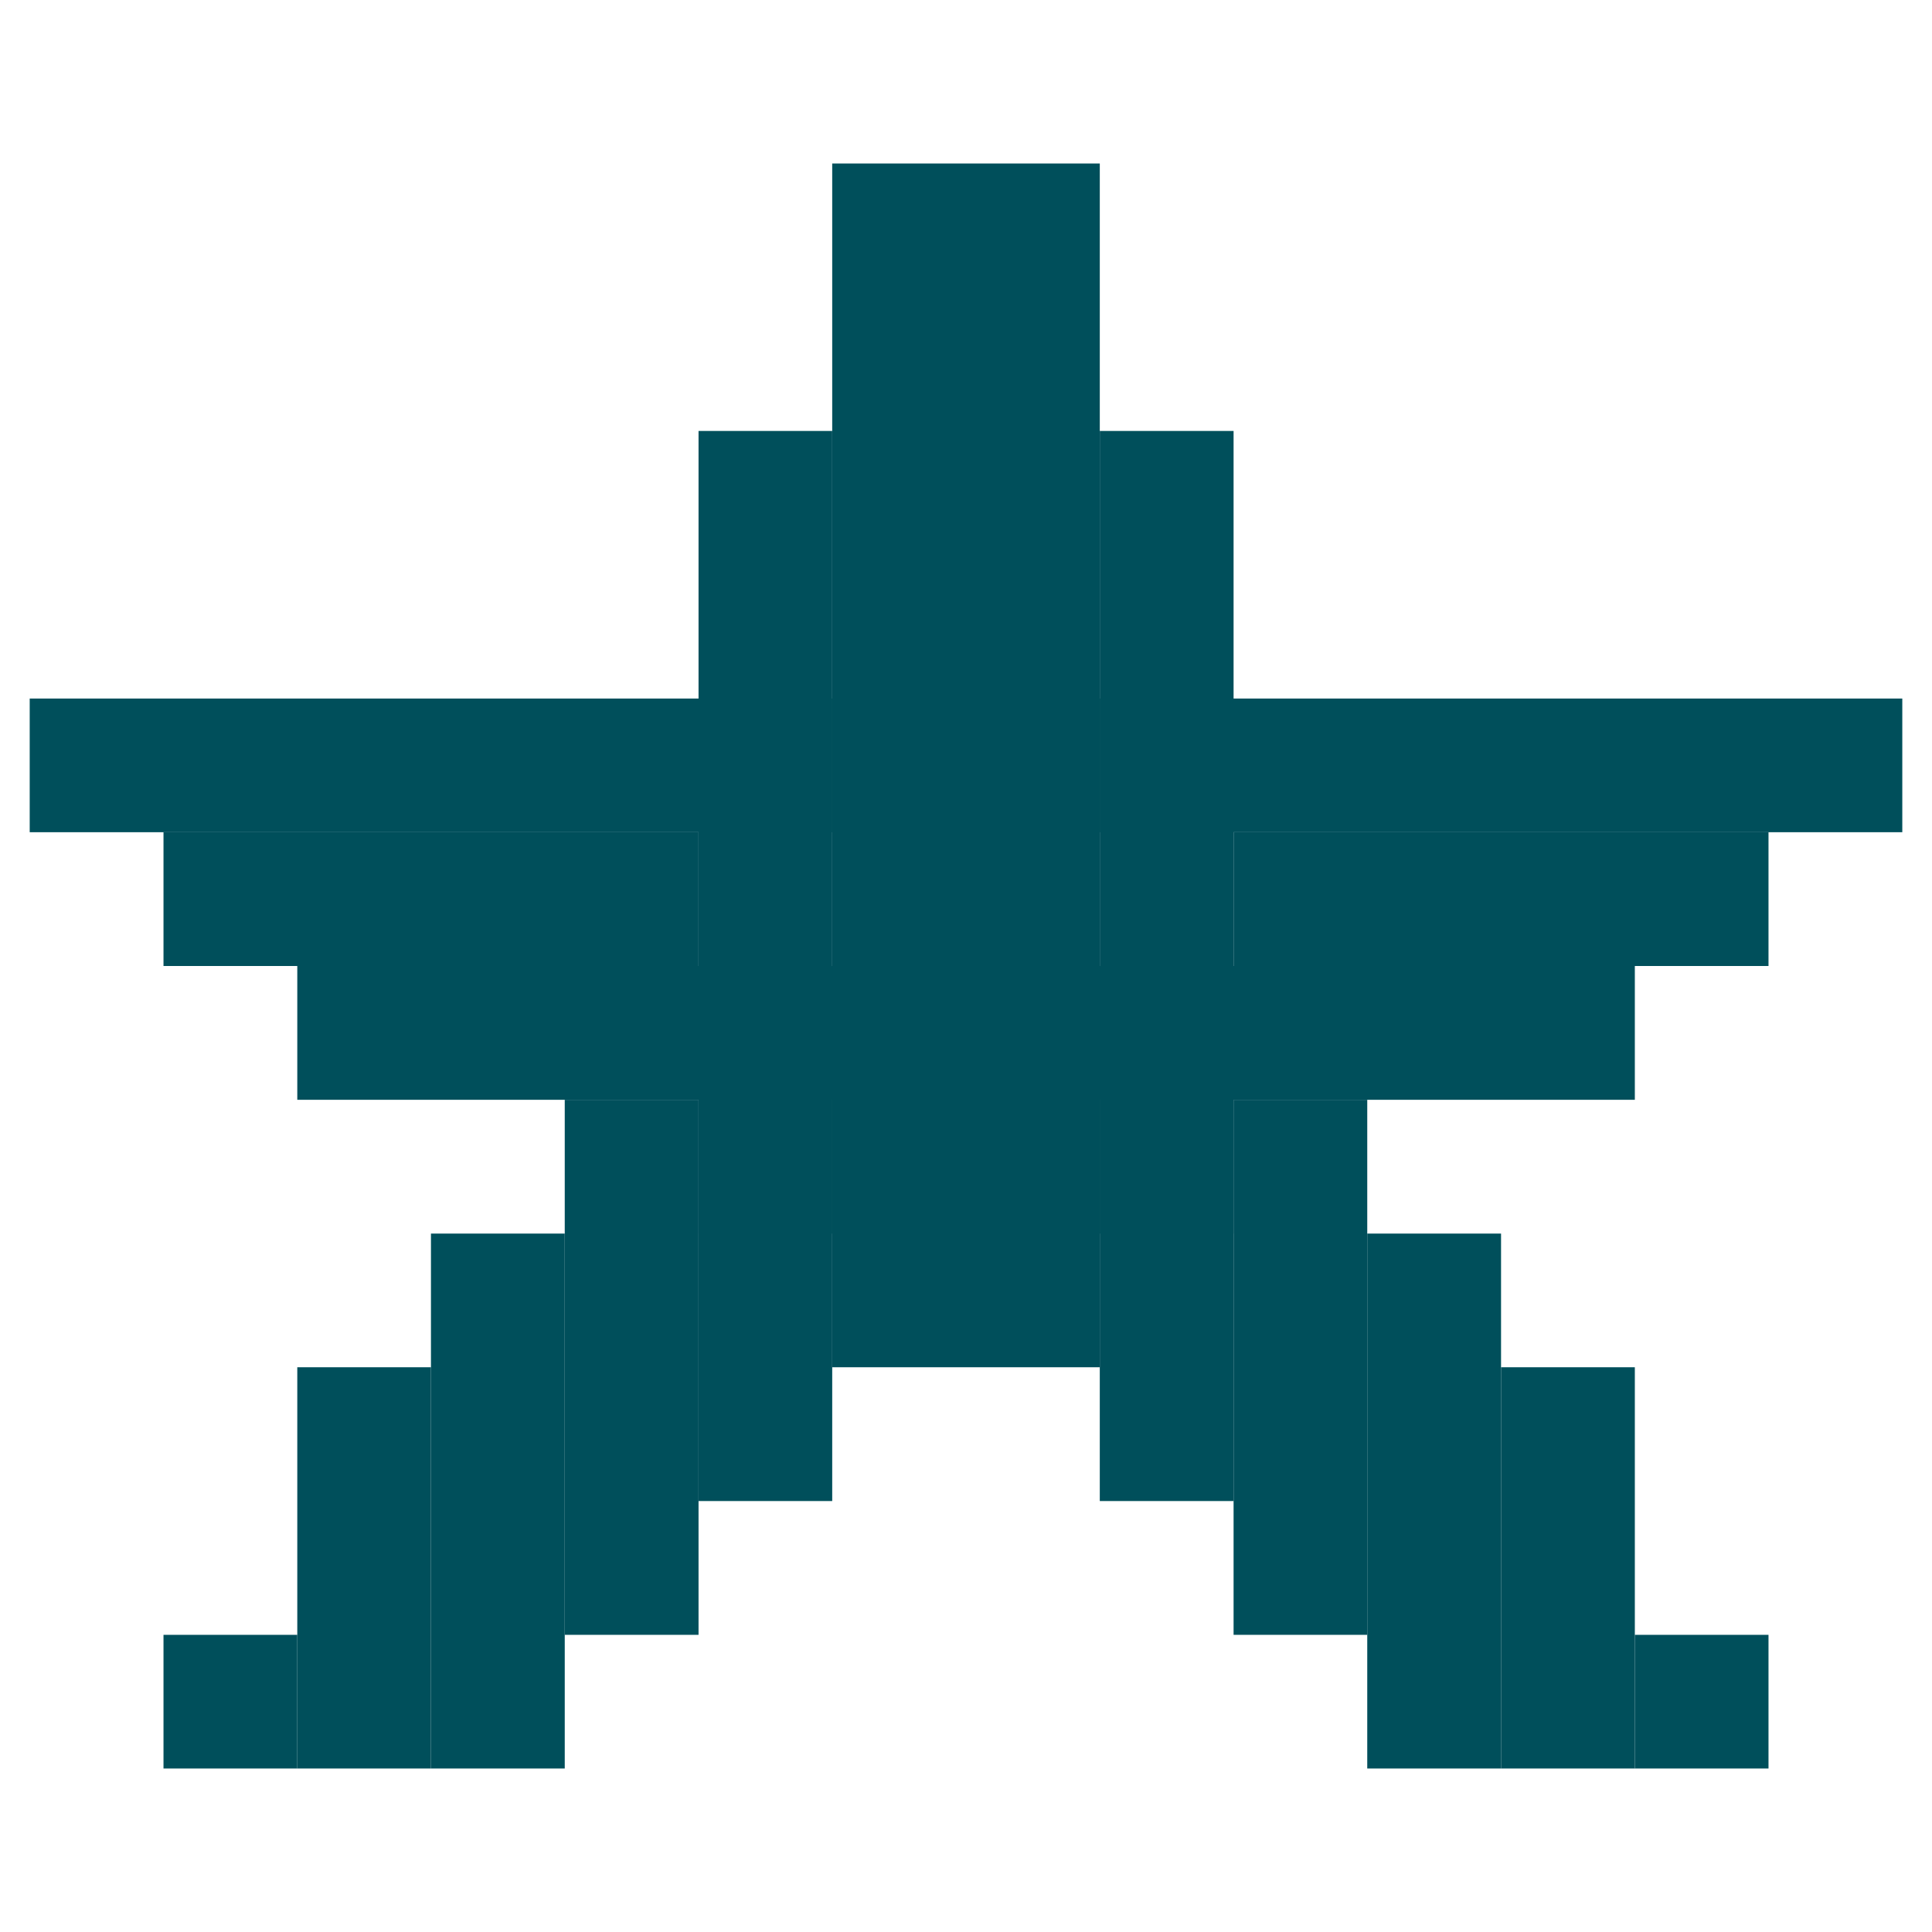 <svg width="16" height="16" viewBox="0 0 16 16" fill="none" xmlns="http://www.w3.org/2000/svg">
<path d="M2.462 11.323H3.569V14.646H2.462V11.323Z" fill="#004F5B"/>
<path d="M1.354 13.539H2.462L2.462 14.646L1.354 14.646V13.539Z" fill="#004F5B"/>
<path d="M3.569 10.216H4.677V14.646L3.569 14.646L3.569 10.216Z" fill="#004F5B"/>
<path d="M4.677 9.108H5.785V13.539H4.677V9.108Z" fill="#004F5B"/>
<path d="M5.785 8H6.892V12.431H5.785V8Z" fill="#004F5B"/>
<path d="M6.892 8L6.892 9.108H2.462V8H6.892Z" fill="#004F5B"/>
<path d="M5.785 6.892V8L1.354 8L1.354 6.892H5.785Z" fill="#004F5B"/>
<path d="M6.892 5.785V6.892H0.246L0.246 5.785L6.892 5.785Z" fill="#004F5B"/>
<path d="M6.892 10.216H5.785L5.785 3.569L6.892 3.569L6.892 10.216Z" fill="#004F5B"/>
<path d="M8 11.323H6.892L6.892 1.354L8 1.354L8 11.323Z" fill="#004F5B"/>
<path d="M13.539 11.323H12.431V14.646H13.539V11.323Z" fill="#004F5B"/>
<path d="M14.646 13.539H13.539L13.539 14.646L14.646 14.646V13.539Z" fill="#004F5B"/>
<path d="M12.431 10.216H11.323V14.646L12.431 14.646L12.431 10.216Z" fill="#004F5B"/>
<path d="M11.323 9.108H10.216V13.539H11.323V9.108Z" fill="#004F5B"/>
<path d="M10.216 8H9.108V12.431H10.216V8Z" fill="#004F5B"/>
<path d="M9.108 8L9.108 9.108H13.539V8H9.108Z" fill="#004F5B"/>
<path d="M10.216 6.892V8L14.646 8V6.892H10.216Z" fill="#004F5B"/>
<path d="M9.108 5.785V6.892H15.754V5.785L9.108 5.785Z" fill="#004F5B"/>
<path d="M9.108 10.216H10.216V3.569L9.108 3.569L9.108 10.216Z" fill="#004F5B"/>
<path d="M8 11.323H9.108L9.108 1.354L8 1.354L8 11.323Z" fill="#004F5B"/>
</svg>
